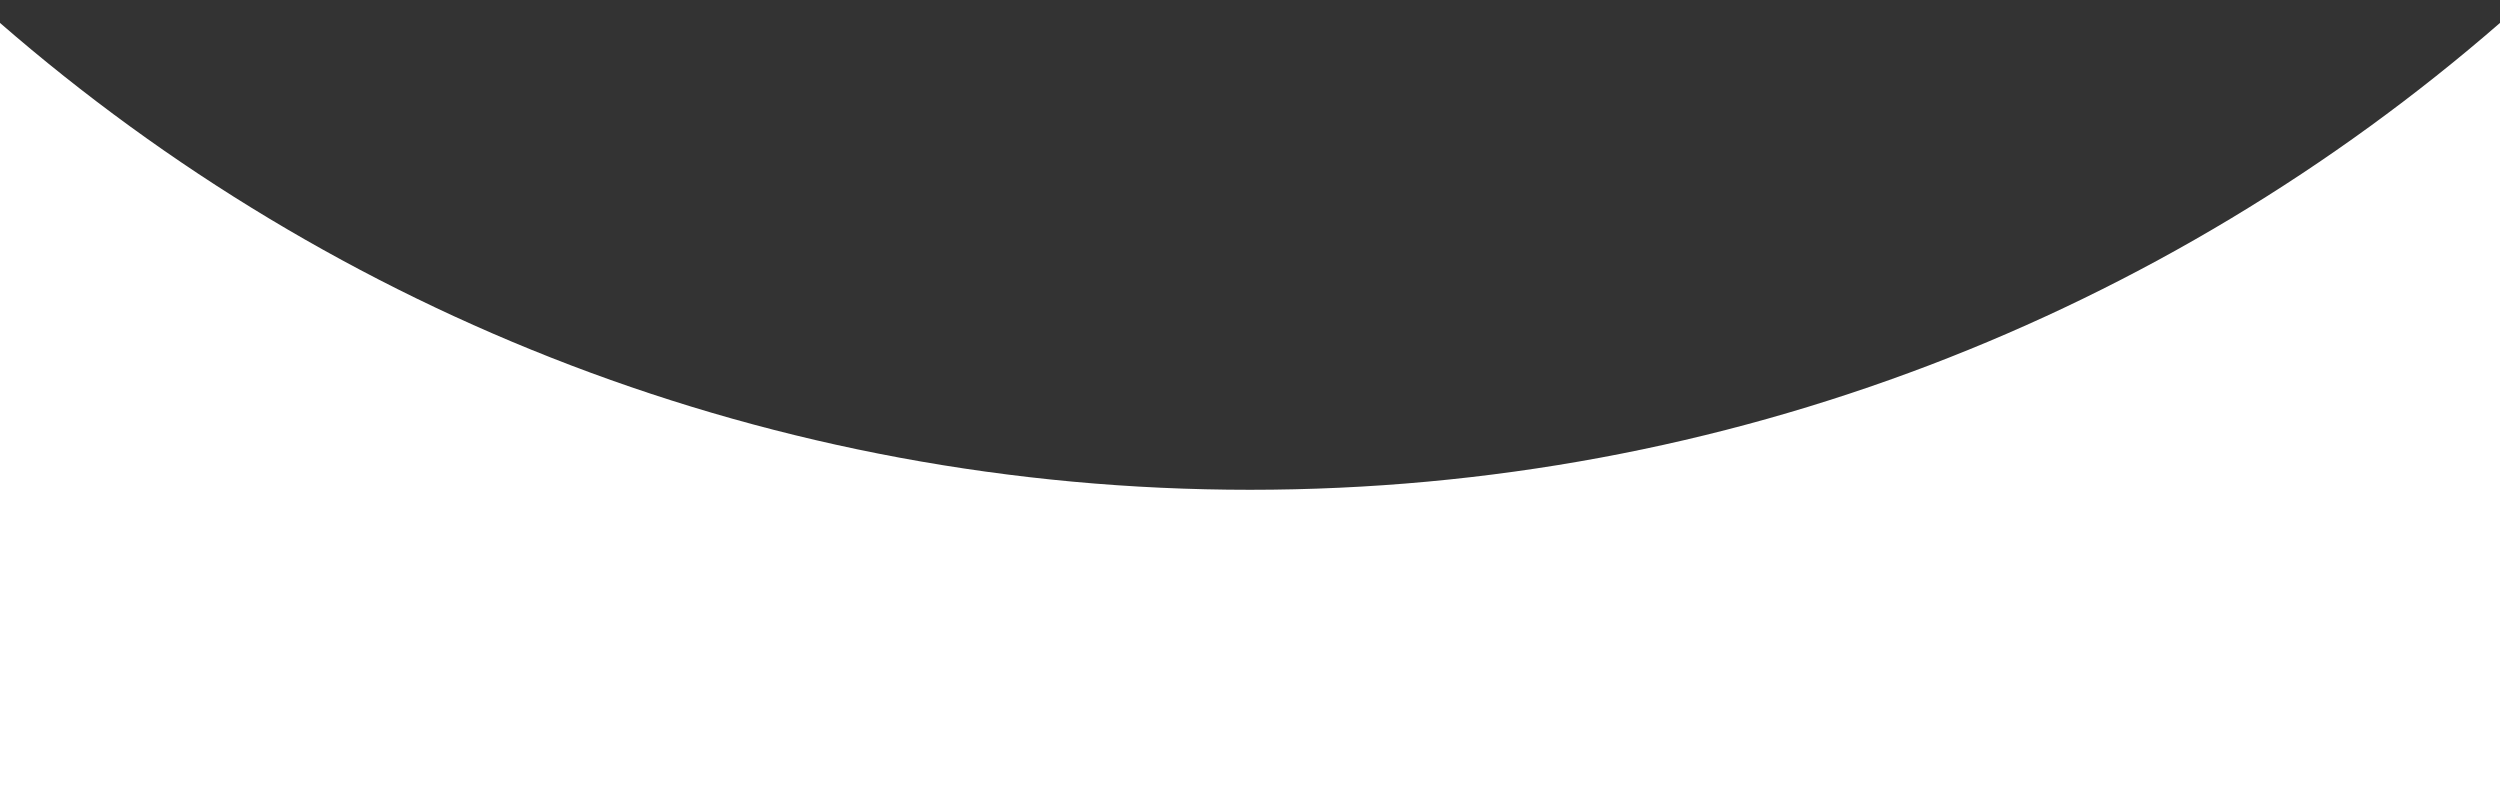 <svg enable-background="new 0 0 1200 377" viewBox="0 0 1200 377" xmlns="http://www.w3.org/2000/svg"><rect x="0" y="0" width="1200" height="377" fill="#333333" stroke="none"/><path d="m0 11v366h1200v-366c-160.5 139.5-370.3 224.1-600 224.1s-439.5-84.6-600-224.1z" fill="#fff"/></svg>